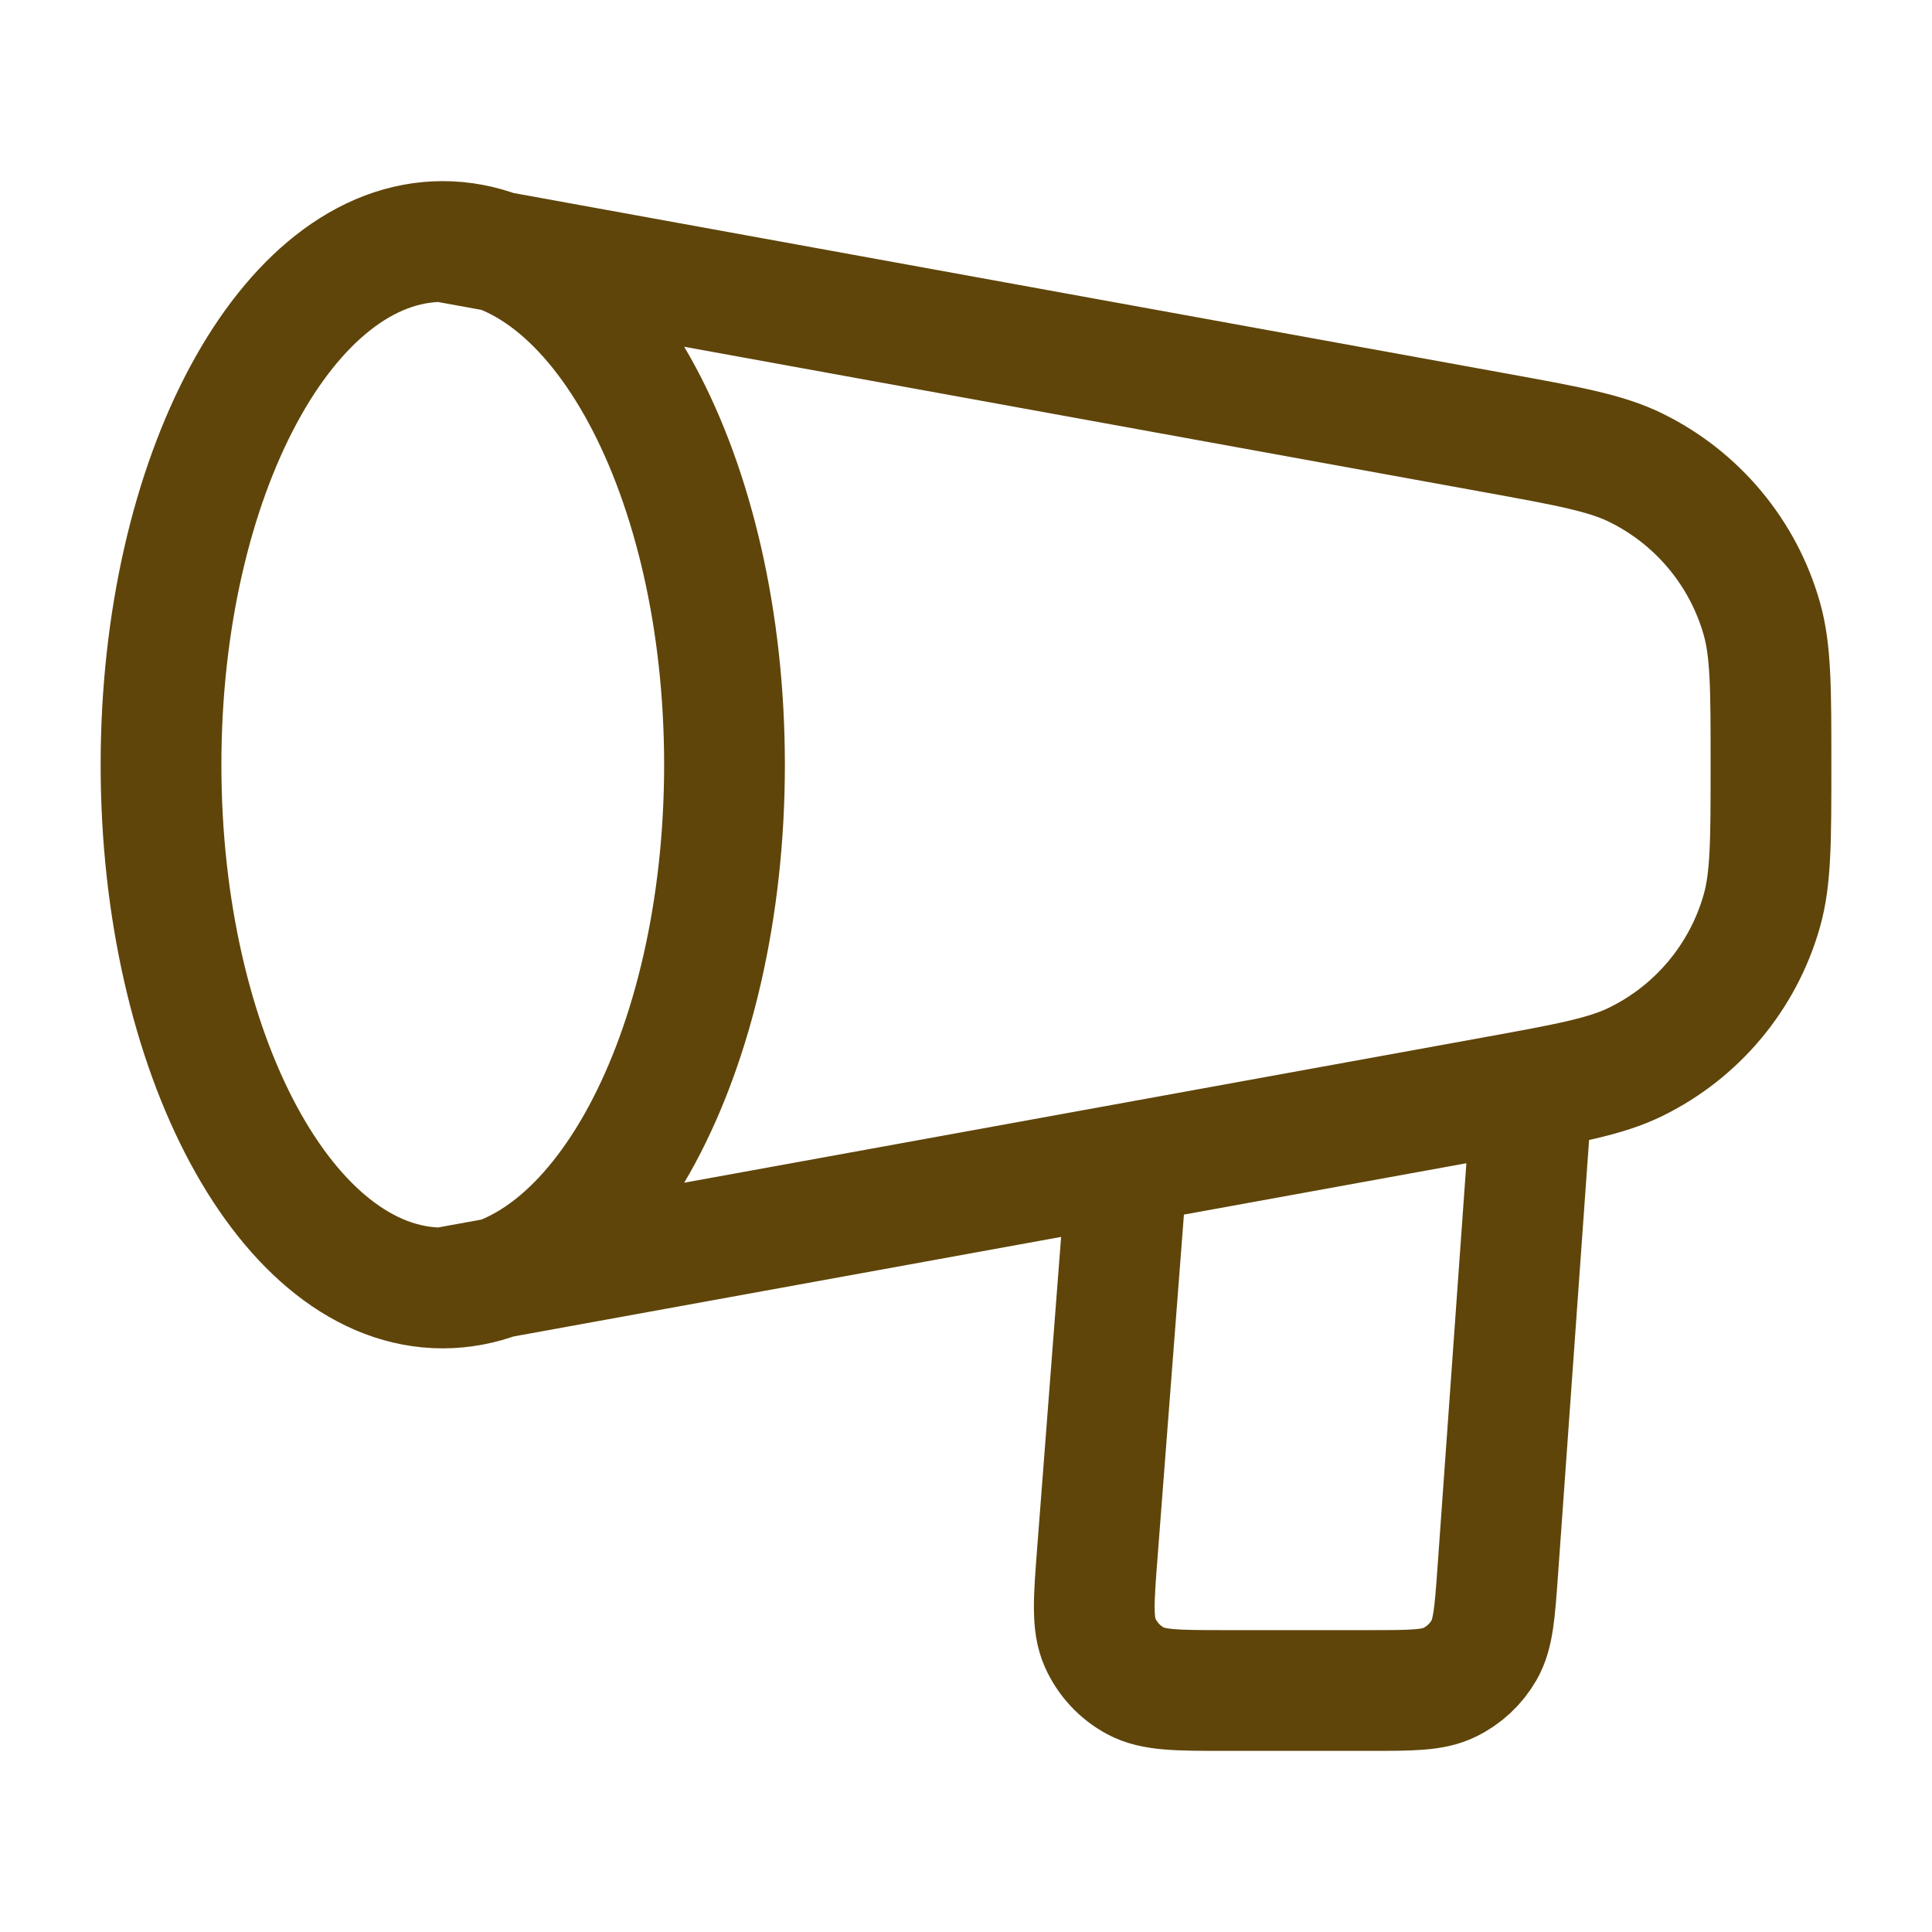 <?xml version="1.0" encoding="UTF-8"?>
<svg xmlns="http://www.w3.org/2000/svg" width="32" height="32" viewBox="0 0 32 32" fill="none">
  <path d="M7.333 21.333C4.756 21.333 2.667 17.453 2.667 12.667C2.667 7.88 4.756 4 7.333 4M7.333 21.333C9.911 21.333 12 17.453 12 12.667C12 7.88 9.911 4 7.333 4M7.333 21.333L24.742 18.168C25.979 17.943 26.597 17.831 27.097 17.585C28.114 17.086 28.871 16.178 29.181 15.088C29.333 14.552 29.333 13.924 29.333 12.667C29.333 11.41 29.333 10.781 29.181 10.245C28.871 9.155 28.114 8.248 27.097 7.748C26.597 7.502 25.979 7.39 24.742 7.165L7.333 4M25.333 18.667L24.808 26.019C24.758 26.717 24.733 27.066 24.581 27.331C24.448 27.563 24.247 27.751 24.005 27.867C23.73 28 23.38 28 22.68 28H20.304C19.503 28 19.103 28 18.807 27.84C18.547 27.7 18.341 27.477 18.221 27.207C18.085 26.9 18.115 26.501 18.177 25.703L18.667 19.333" stroke="#5F450A" stroke-width="2" stroke-linecap="round" stroke-linejoin="round"></path>
</svg>
